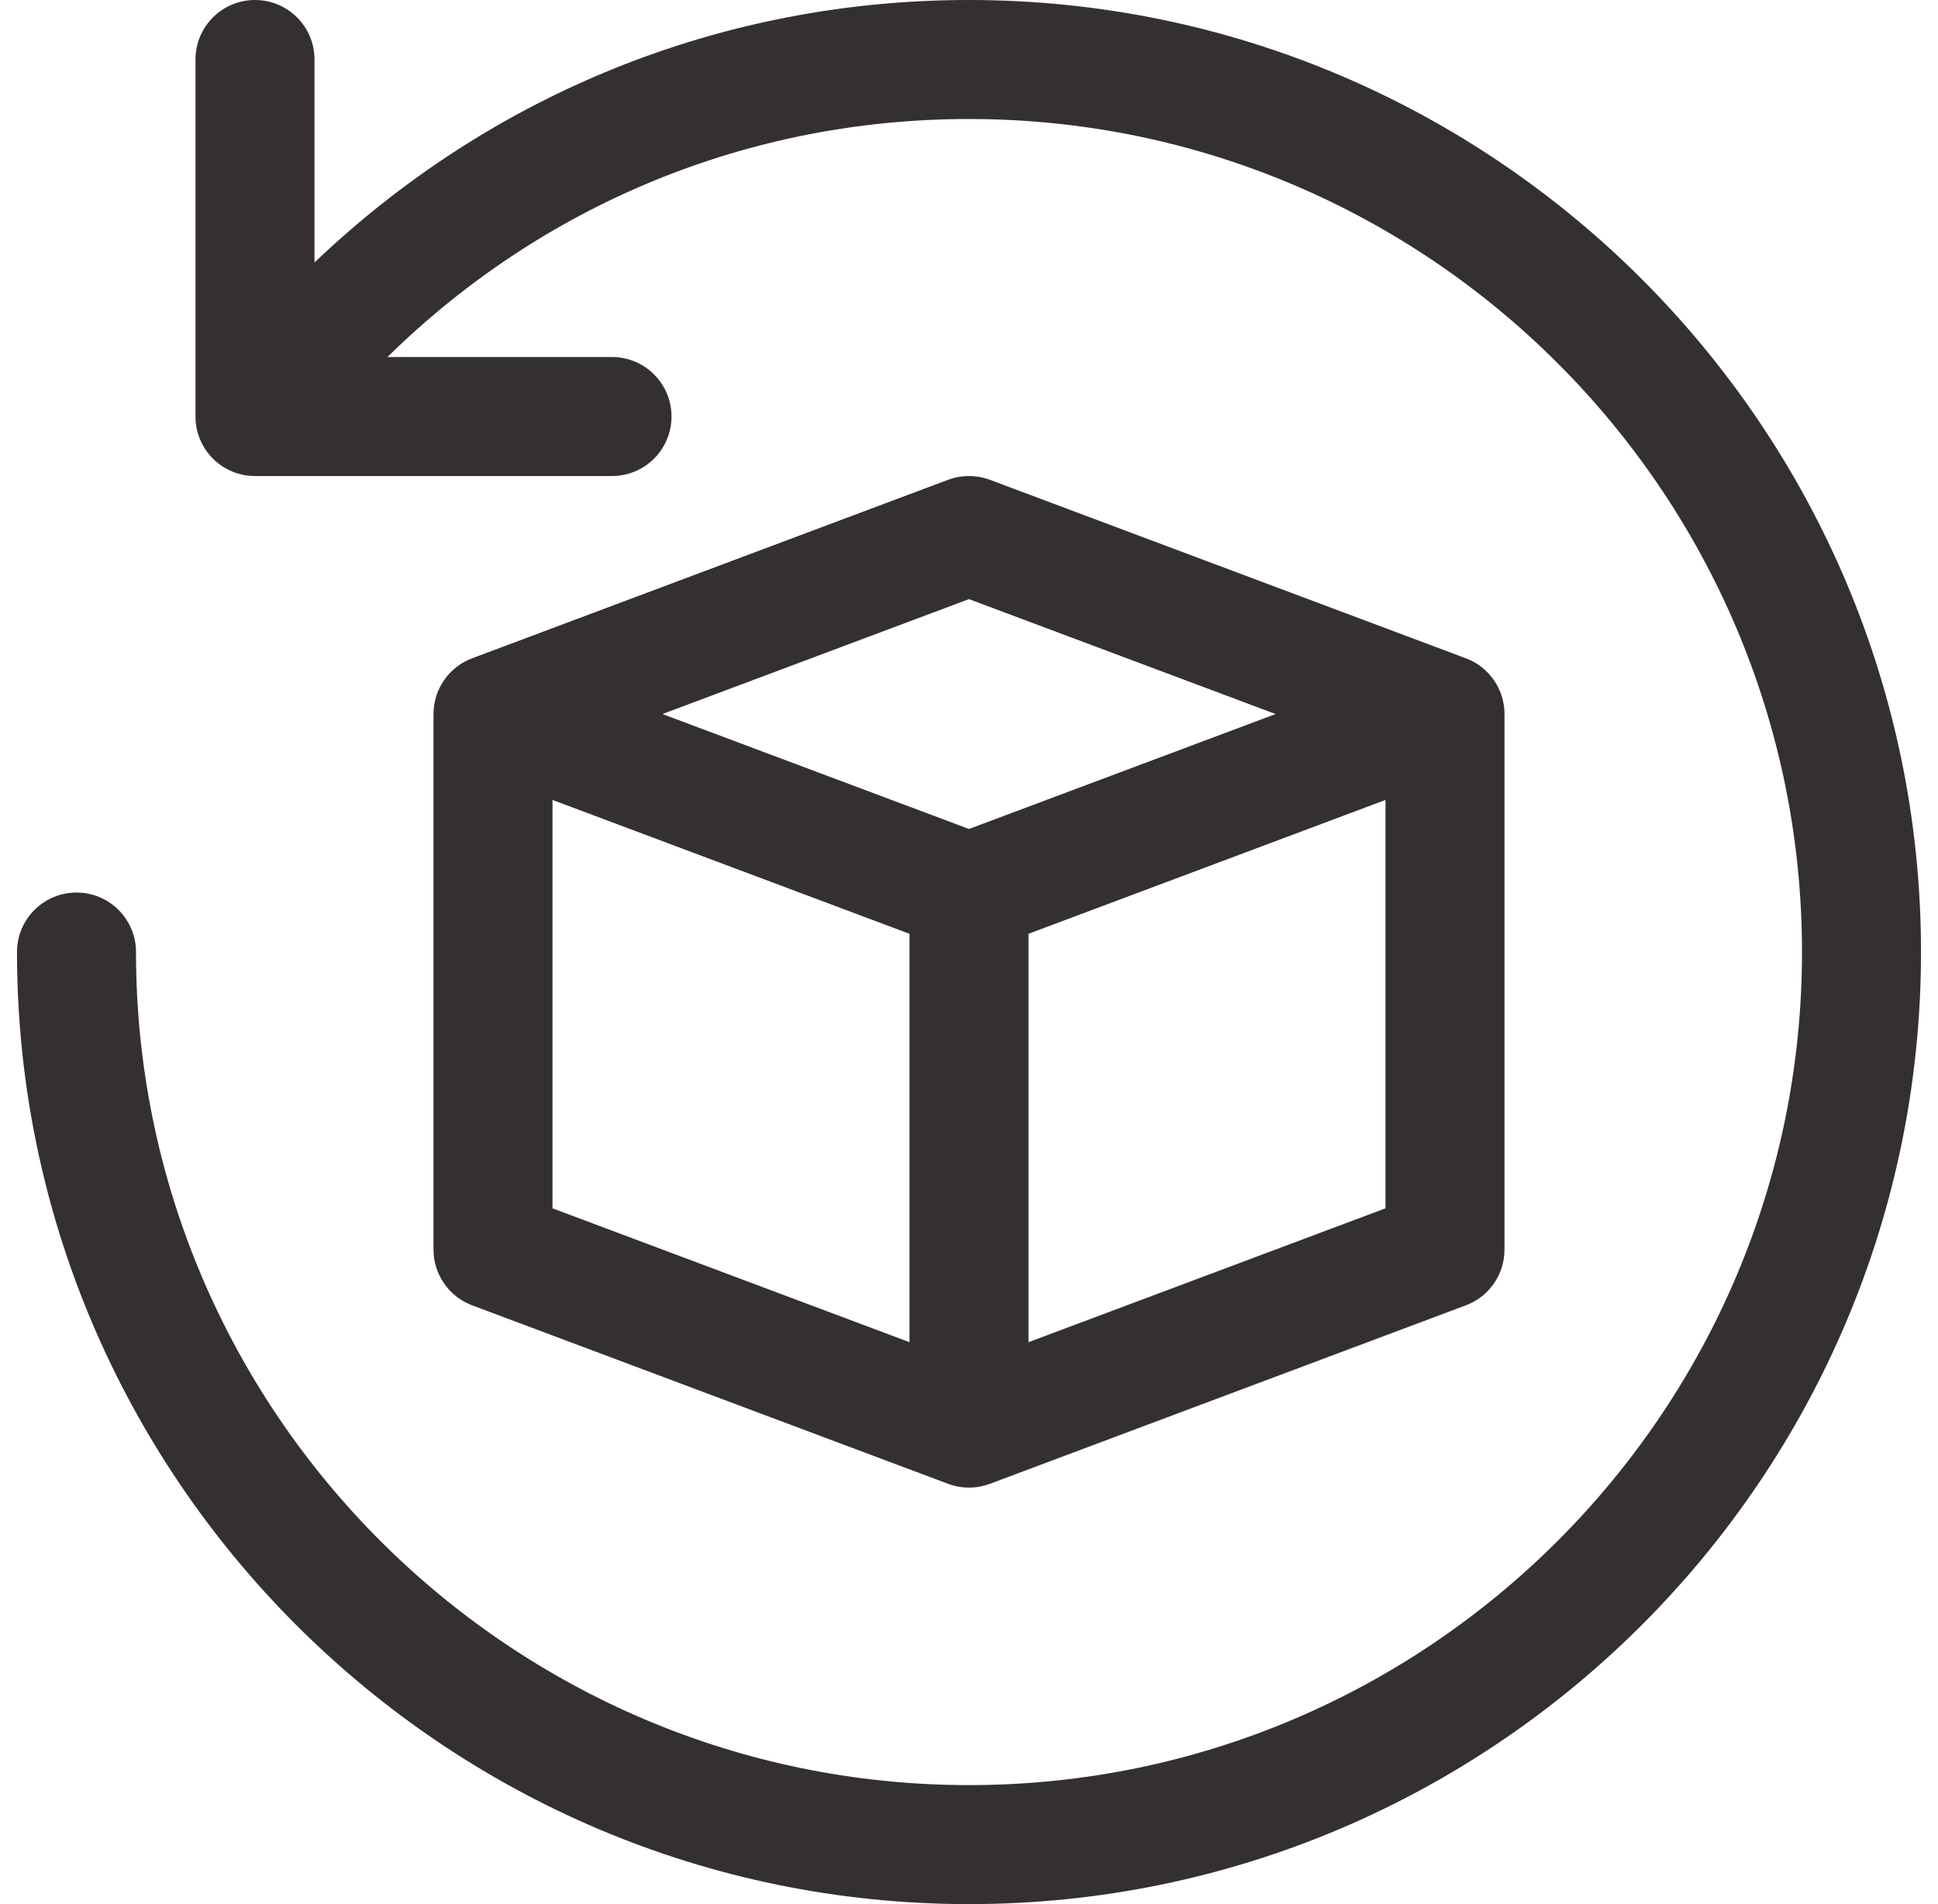 <svg width="57" height="56" viewBox="0 0 57 56" fill="none" xmlns="http://www.w3.org/2000/svg">
<path d="M56.5 28C56.5 43.439 43.939 56 28.5 56C13.061 56 0.5 43.439 0.5 28C0.5 27.033 1.283 26.25 2.25 26.25C3.217 26.25 4 27.033 4 28C4 41.509 14.991 52.5 28.5 52.5C42.009 52.5 53 41.509 53 28C53 14.491 42.009 3.5 28.5 3.5C21.988 3.5 15.943 6.031 11.396 10.5H18C18.967 10.5 19.75 11.283 19.75 12.25C19.75 13.217 18.967 14 18 14H7.5C6.533 14 5.75 13.217 5.75 12.25V1.75C5.75 0.783 6.533 0 7.5 0C8.467 0 9.25 0.783 9.25 1.75V7.72C14.413 2.792 21.197 0 28.5 0C43.939 0 56.5 12.561 56.5 28ZM44.25 21V36.75C44.25 37.48 43.797 38.133 43.115 38.389L29.115 43.639C28.917 43.713 28.708 43.75 28.5 43.75C28.292 43.75 28.083 43.713 27.885 43.639L13.885 38.389C13.203 38.133 12.75 37.48 12.75 36.75V21C12.75 20.27 13.203 19.617 13.885 19.361L27.885 14.111C28.281 13.964 28.719 13.964 29.115 14.111L43.115 19.361C43.797 19.617 44.25 20.27 44.25 21ZM19.483 21L28.5 24.38L37.517 21L28.5 17.62L19.483 21ZM16.25 35.537L26.75 39.474V27.463L16.25 23.526V35.537ZM40.75 35.537V23.526L30.25 27.463V39.474L40.75 35.537Z" fill="#343032"/>
</svg>
